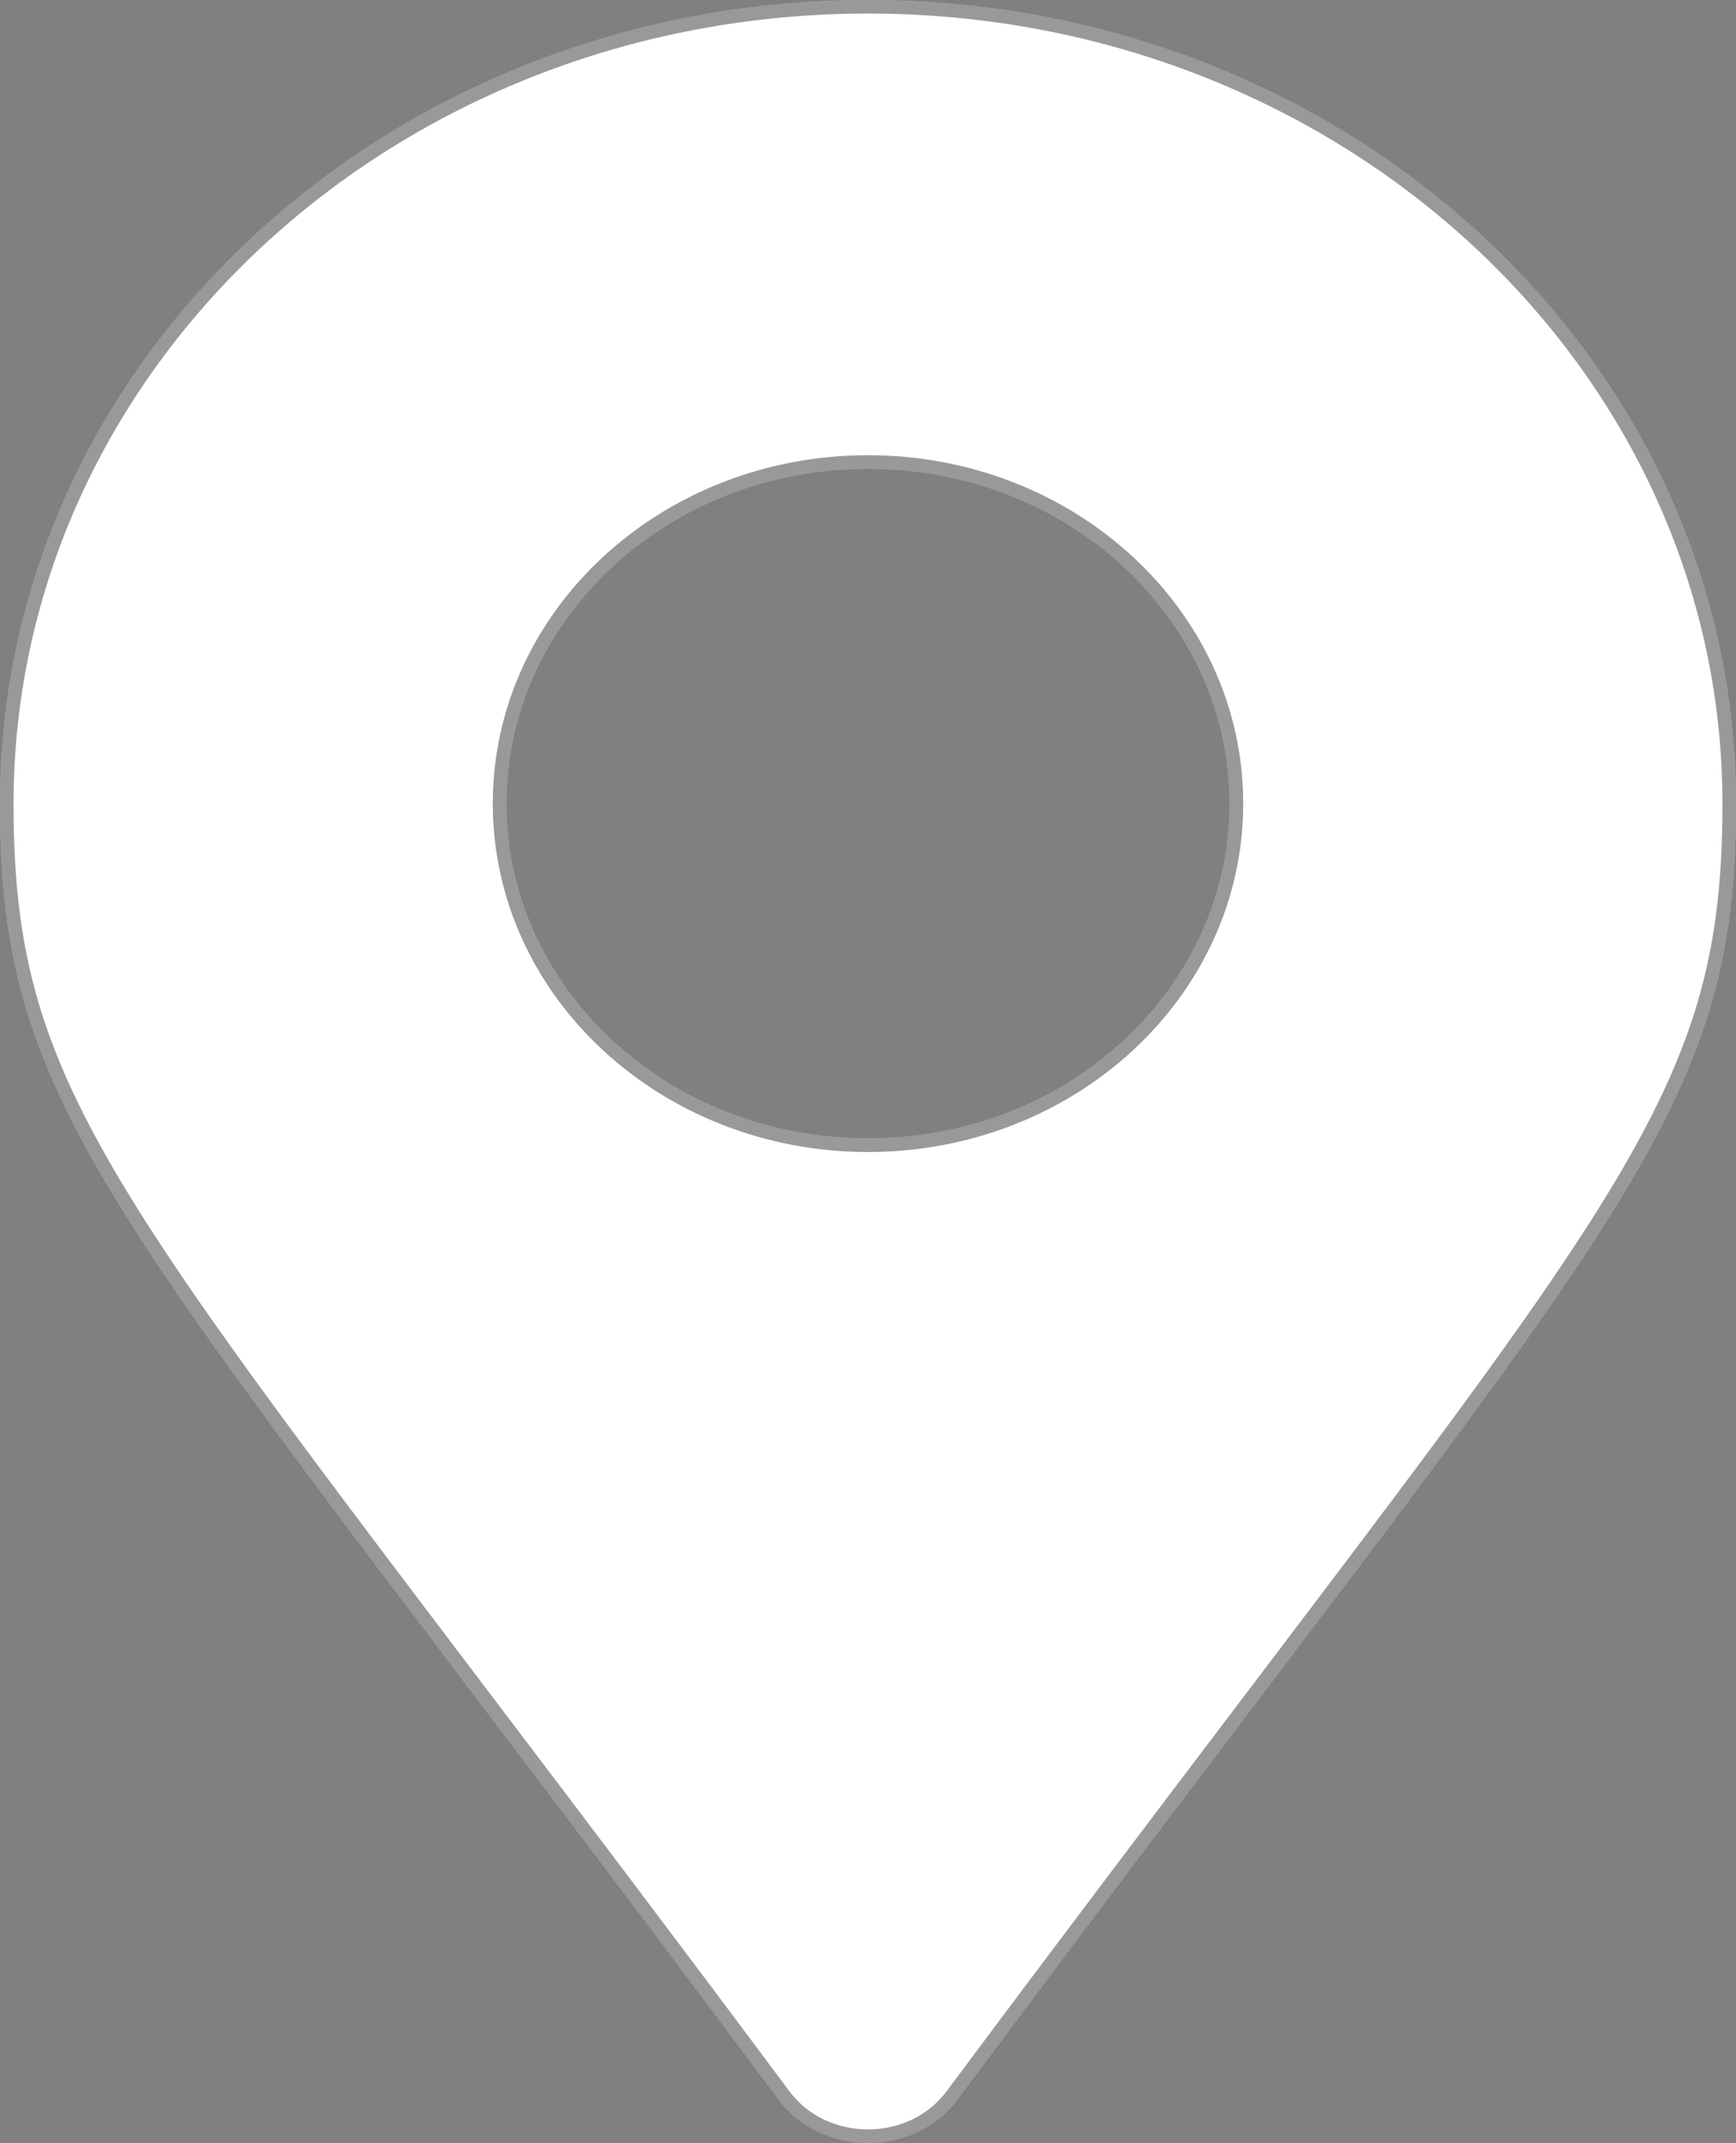 <svg width="64" height="79" viewBox="0 0 64 79" fill="none" xmlns="http://www.w3.org/2000/svg">
<rect x="0" y="0" width="64" height="79" fill="#808080" stroke="none"/>
<g clip-path="url(#clip0)">
<path d="M28.711 77.406C4.495 44.905 0 41.57 0 29.625C0 13.264 14.327 0 32 0C49.673 0 64 13.264 64 29.625C64 41.57 59.505 44.905 35.289 77.406C33.7 79.531 30.3 79.531 28.711 77.406ZM32 41.969C39.364 41.969 45.333 36.442 45.333 29.625C45.333 22.808 39.364 17.281 32 17.281C24.636 17.281 18.667 22.808 18.667 29.625C18.667 36.442 24.636 41.969 32 41.969Z" fill="white"/>
<path d="M28.912 77.257C24.586 71.451 20.892 66.579 17.74 62.422C12.064 54.936 8.15 49.774 5.484 45.671C3.415 42.486 2.109 39.954 1.319 37.483C0.529 35.015 0.25 32.594 0.25 29.625C0.25 13.419 14.446 0.25 32 0.25C49.554 0.25 63.75 13.419 63.75 29.625C63.75 32.594 63.471 35.015 62.681 37.483C61.891 39.954 60.585 42.486 58.516 45.671C55.85 49.774 51.936 54.936 46.26 62.422C43.108 66.579 39.414 71.451 35.088 77.256C33.599 79.248 30.401 79.248 28.912 77.257ZM32 42.219C39.483 42.219 45.583 36.598 45.583 29.625C45.583 22.652 39.483 17.031 32 17.031C24.517 17.031 18.417 22.652 18.417 29.625C18.417 36.598 24.517 42.219 32 42.219Z" stroke="black" stroke-opacity="0.4" stroke-width="0.5"/>
</g>
<defs>
<clipPath id="clip0">
<rect width="64" height="79" fill="white"/>
</clipPath>
</defs>
</svg>
